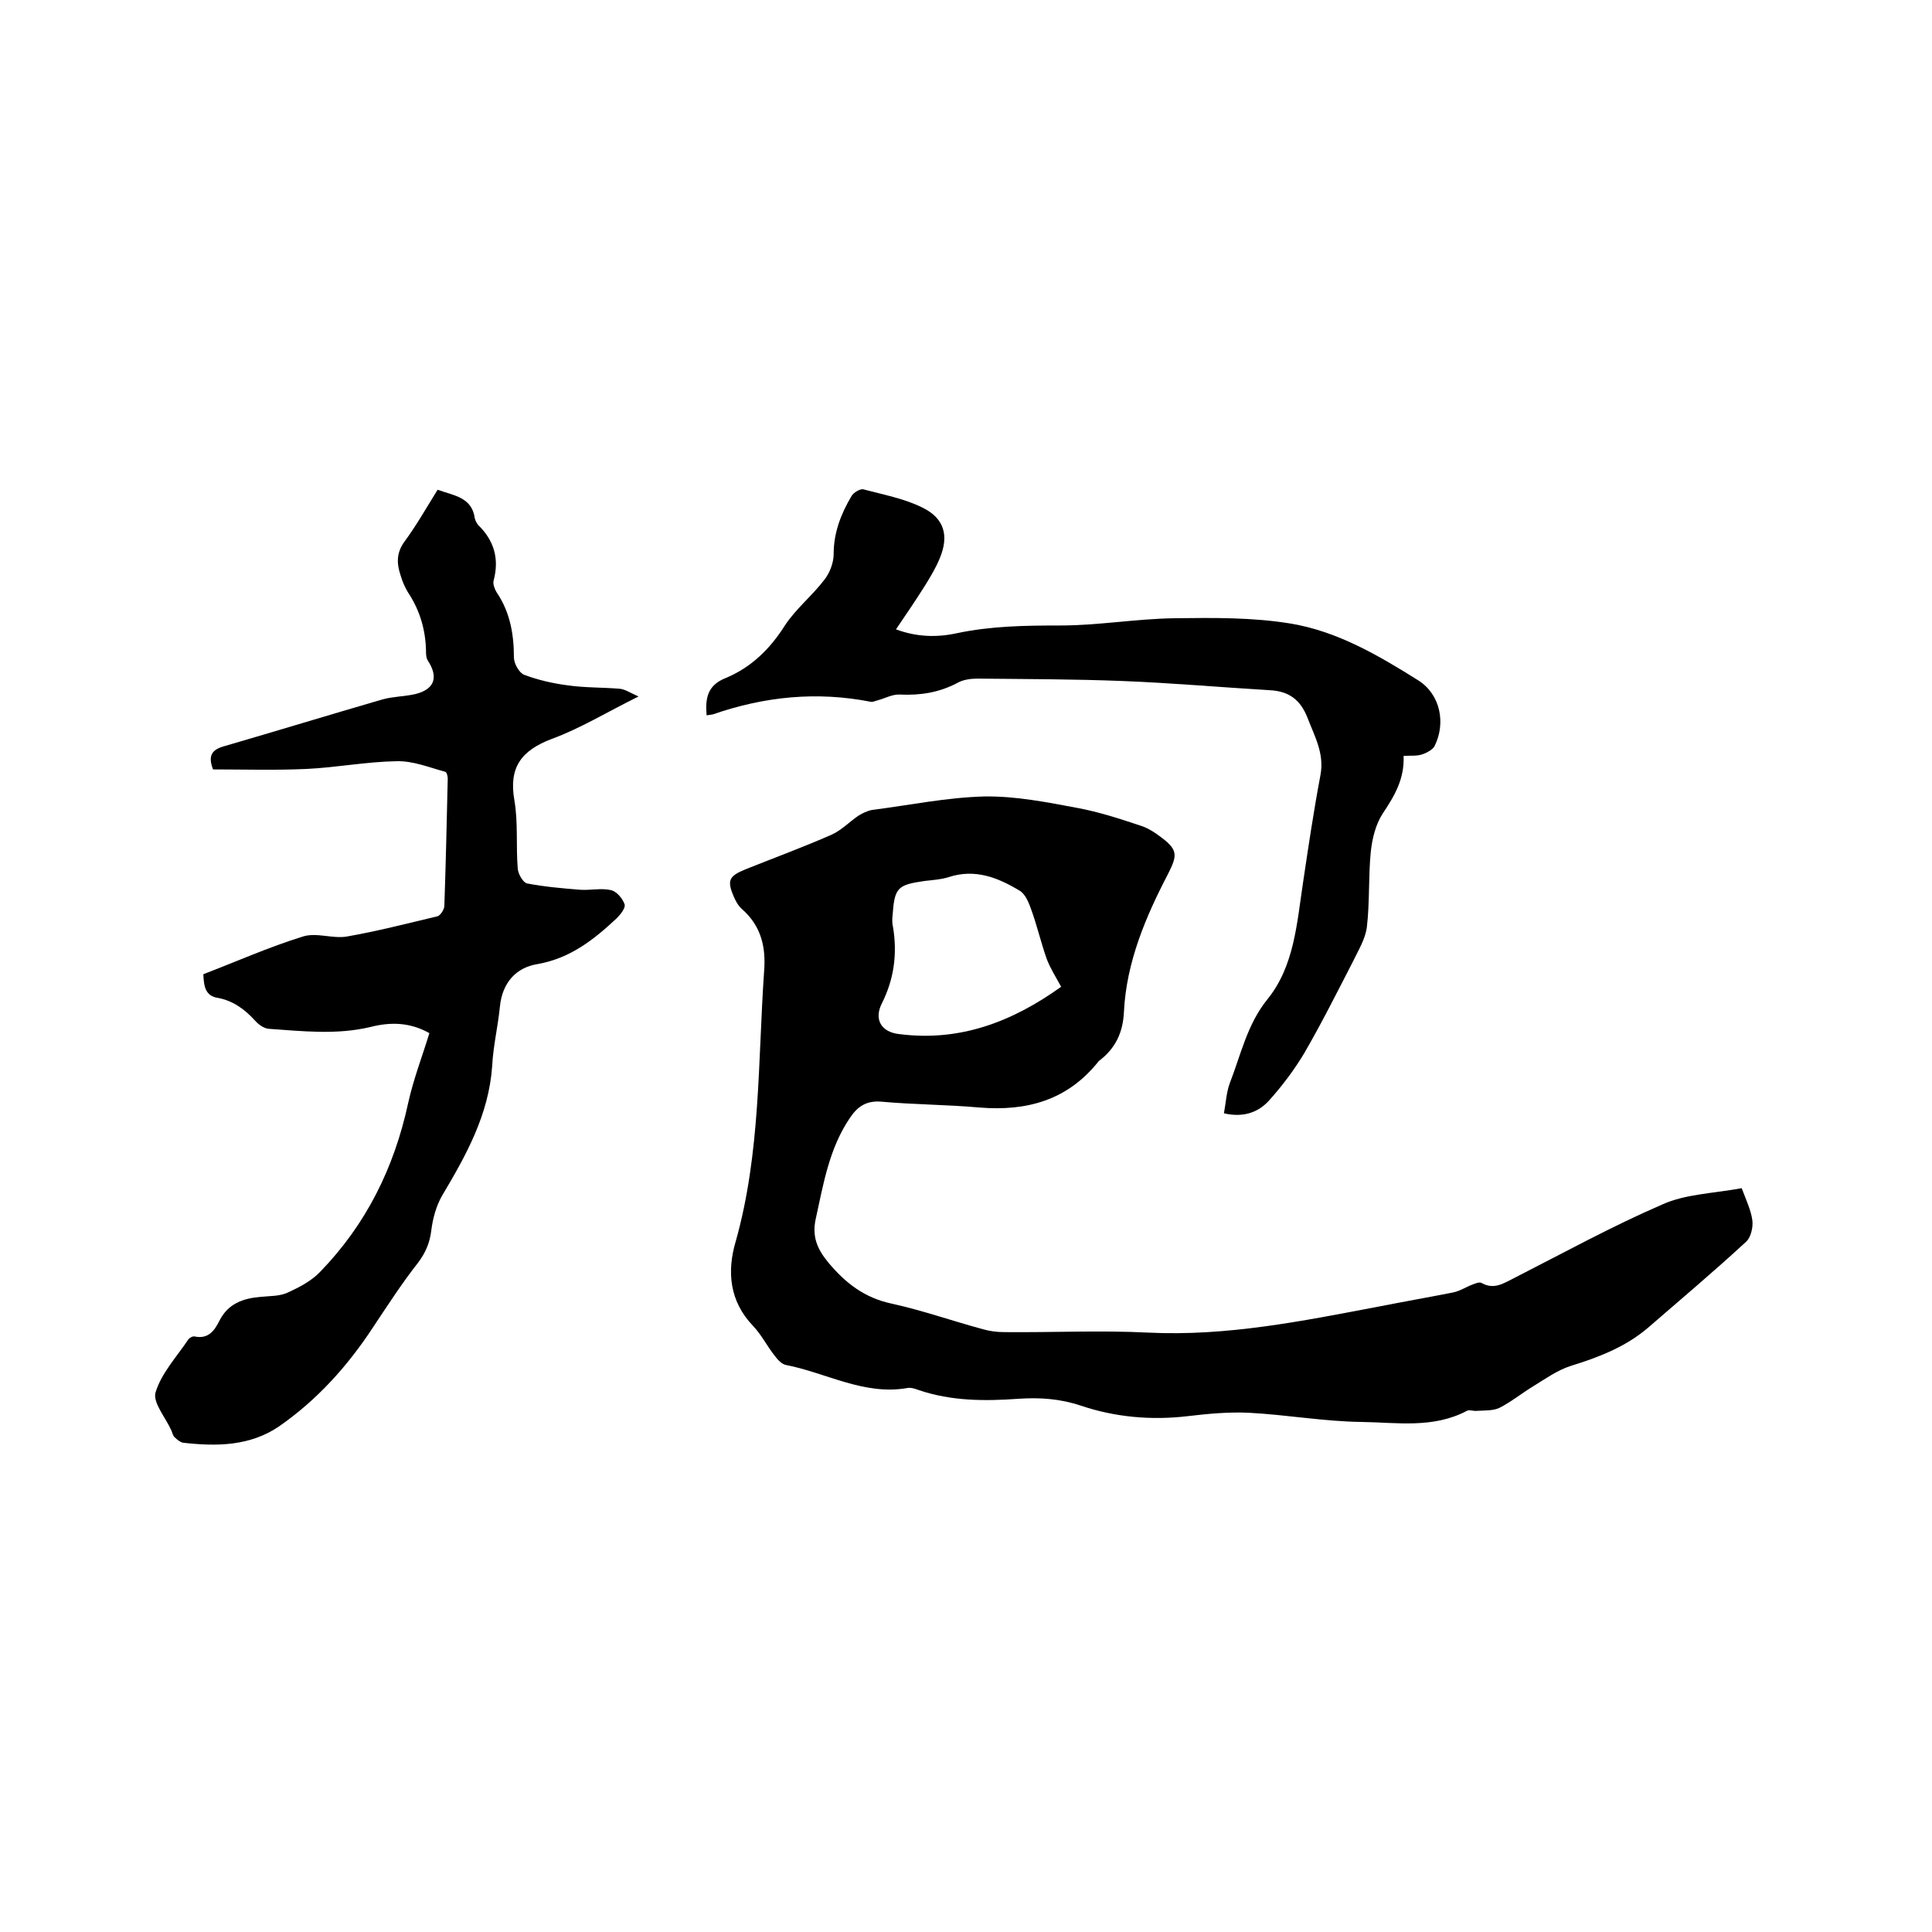 <svg enable-background="new 0 0 400 400" viewBox="0 0 400 400" xmlns="http://www.w3.org/2000/svg"><path d="m360.6 246c.9 2.4 1.9 4.5 2.2 6.6.2 1.5-.3 3.6-1.3 4.5-6.6 6.1-13.5 11.9-20.3 17.8-4.7 4-10.2 6.1-16 7.9-2.8.9-5.3 2.7-7.9 4.3-2.3 1.4-4.5 3.2-6.9 4.4-1.3.6-3 .5-4.6.6-.7.1-1.6-.3-2.1 0-7 3.7-14.5 2.4-21.8 2.3-7.8-.1-15.6-1.5-23.3-1.9-4.2-.2-8.5.2-12.7.7-7.6.9-15.1.2-22.2-2.2-4.2-1.4-8.4-1.7-12.8-1.4-7 .5-13.9.5-20.7-1.8-.8-.3-1.7-.6-2.5-.4-8.9 1.5-16.7-3.2-25-4.8-.9-.2-1.7-1.1-2.3-1.9-1.6-2-2.7-4.3-4.5-6.2-4.9-5.1-5.4-11.3-3.6-17.4 5.2-18.4 4.6-37.3 5.9-56 .4-5-.6-9.4-4.6-12.9-.8-.7-1.3-1.7-1.7-2.6-1.4-3.3-1-4.2 2.4-5.6 6-2.4 12-4.6 17.9-7.2 2-.9 3.6-2.6 5.5-3.9.8-.5 1.8-1 2.8-1.2 7.8-1 15.5-2.6 23.3-2.8 6.5-.1 13 1.2 19.4 2.4 4.3.8 8.6 2.2 12.8 3.6 1.7.5 3.3 1.6 4.6 2.6 3.3 2.5 3.1 3.7 1.3 7.3-4.7 9-8.7 18.4-9.2 28.7-.2 4.2-1.7 7.5-5.1 10.1-.1.1-.2.1-.2.2-6.4 8-14.8 10.3-24.6 9.5-6.7-.6-13.5-.6-20.2-1.2-3.1-.3-5 .9-6.6 3.3-4.3 6.3-5.5 13.6-7.1 20.9-.8 3.6.2 6.2 2.6 9.1 3.6 4.3 7.5 7.3 13.1 8.5 6.4 1.4 12.6 3.6 18.9 5.3 1.4.4 2.9.6 4.4.6 9.9.1 19.9-.4 29.8.1 16.3.8 32-2.4 47.8-5.4 5.1-1 10.2-1.9 15.3-2.9 1.5-.3 2.8-1.2 4.2-1.7.5-.2 1.3-.5 1.7-.3 2.6 1.5 4.6.1 6.8-1 10.2-5.2 20.2-10.7 30.6-15.2 4.8-2.2 10.6-2.3 16.5-3.4zm-140.9-41.7c-1.2-2.2-2.3-3.9-3-5.8-1.2-3.4-2-6.9-3.2-10.2-.5-1.4-1.2-3.2-2.4-3.9-4.5-2.7-9.2-4.6-14.7-2.8-1.6.5-3.3.6-5 .8-5.6.8-6.2 1.4-6.6 7.1-.1.8-.1 1.7.1 2.5.9 5.5.2 10.7-2.3 15.7-1.7 3.3-.2 6 3.6 6.4 12.5 1.6 23.3-2.5 33.5-9.8z"/><path d="m88.9 213.9c-4.1-2.3-8.1-2.3-12.1-1.3-7 1.7-14.1.9-21.2.4-1-.1-2.1-.9-2.8-1.7-2.1-2.3-4.5-4.1-7.7-4.7-2.6-.4-2.9-2.4-3-4.9 6.8-2.6 13.5-5.6 20.6-7.8 2.8-.9 6.2.5 9.1 0 6.3-1.1 12.5-2.7 18.8-4.2.6-.2 1.4-1.4 1.4-2.2.3-8.7.5-17.5.7-26.3 0-.5-.2-1.3-.5-1.4-3.3-.9-6.7-2.3-10.1-2.2-6.2.1-12.4 1.3-18.6 1.6-6.5.3-13.1.1-19.4.1-1.1-2.9-.2-4.1 2.3-4.8 11-3.2 21.8-6.5 32.8-9.7 2.2-.6 4.6-.6 6.8-1.1 4-1 4.8-3.5 2.6-6.9-.4-.6-.4-1.4-.4-2.1-.1-4.2-1.2-8.1-3.5-11.7-.8-1.2-1.4-2.6-1.8-4-.8-2.4-.8-4.6.8-6.8 2.5-3.4 4.6-7.1 6.9-10.8 3.3 1.2 7.1 1.5 7.7 5.9.1.5.4 1 .7 1.4 3.3 3.2 4.4 7 3.2 11.5-.2.7.2 1.7.6 2.4 2.8 4.1 3.6 8.7 3.6 13.5 0 1.3 1.1 3.2 2.1 3.6 2.9 1.1 6 1.8 9.1 2.2 3.5.5 7.1.4 10.7.7 1.1.1 2.1.8 3.9 1.6-6.5 3.2-12 6.6-18 8.8-6.3 2.4-8.9 5.9-7.7 12.7.8 4.7.3 9.5.7 14.2.1 1.1 1.1 2.8 1.9 3 3.6.7 7.2 1 10.8 1.3 2.2.2 4.5-.4 6.6.1 1.1.2 2.4 1.7 2.8 2.9.3.7-.8 2.1-1.6 2.9-4.7 4.4-9.6 8.3-16.4 9.5-4.4.7-7.3 3.8-7.8 8.8-.4 4.1-1.4 8.2-1.6 12.3-.7 10.1-5.4 18.5-10.4 26.9-1.2 2.1-1.9 4.7-2.2 7.1-.3 2.6-1.2 4.7-2.8 6.8-3.3 4.2-6.2 8.7-9.2 13.2-5.3 8.1-11.6 15.1-19.5 20.6-6 4.1-12.9 4.2-19.9 3.4-.6-.1-1.3-.7-1.7-1.1-.4-.3-.5-.9-.7-1.4-1.2-2.7-3.9-5.8-3.3-7.9 1.2-4 4.4-7.4 6.8-11 .2-.3.9-.7 1.3-.6 2.8.6 4.1-1.2 5.1-3.2 1.8-3.6 4.9-4.7 8.6-5 1.9-.2 3.9-.1 5.6-.9 2.4-1.1 4.9-2.4 6.7-4.3 9.5-9.8 15.3-21.5 18.2-34.9 1.1-5 2.9-9.6 4.4-14.5z"/><path d="m290.6 156.5c.2 4.8-1.9 8.3-4.3 11.9-1.5 2.3-2.2 5.2-2.5 8-.5 5.1-.2 10.4-.8 15.5-.3 2.5-1.8 4.9-2.9 7.2-3.3 6.4-6.5 12.8-10.1 19-2.1 3.5-4.6 6.8-7.3 9.8-2.3 2.5-5.4 3.5-9.3 2.6.4-2.1.5-4.3 1.2-6.2 2.3-5.9 3.6-12.2 7.8-17.4 5.6-6.9 6.1-15.8 7.4-24.3 1.1-7.4 2.2-14.8 3.6-22.2.8-4.4-1.2-7.9-2.7-11.8-1.5-3.8-3.9-5.5-7.8-5.7-10.1-.6-20.2-1.5-30.4-1.9-10-.4-20.1-.4-30.1-.5-1.4 0-3 .2-4.2.9-3.8 2-7.7 2.6-11.9 2.4-1.5-.1-3.1.8-4.6 1.2-.5.1-1 .4-1.4.3-11.2-2.2-22-1.1-32.7 2.6-.4.1-.8.1-1.3.2-.3-3.4.1-6.2 3.9-7.7 5.3-2.2 9.2-6 12.3-10.9 2.3-3.5 5.7-6.2 8.2-9.5 1.1-1.4 1.9-3.5 1.9-5.3 0-4.4 1.5-8.3 3.7-12 .4-.7 1.7-1.5 2.4-1.4 4.1 1.1 8.5 1.9 12.3 3.8 4.5 2.2 5.5 5.8 3.6 10.4-.8 2-1.9 3.8-3 5.6-1.9 3-3.9 6-6.1 9.2 4.3 1.6 8.5 1.7 12.6.8 7.1-1.5 14.2-1.6 21.4-1.6 7.9 0 15.8-1.4 23.7-1.5 8-.1 16.1-.2 24 1.1 9.7 1.6 18.2 6.6 26.5 11.8 4.5 2.9 5.7 8.8 3.3 13.6-.4.7-1.5 1.3-2.3 1.6-1.3.5-2.5.3-4.1.4z"/></svg>